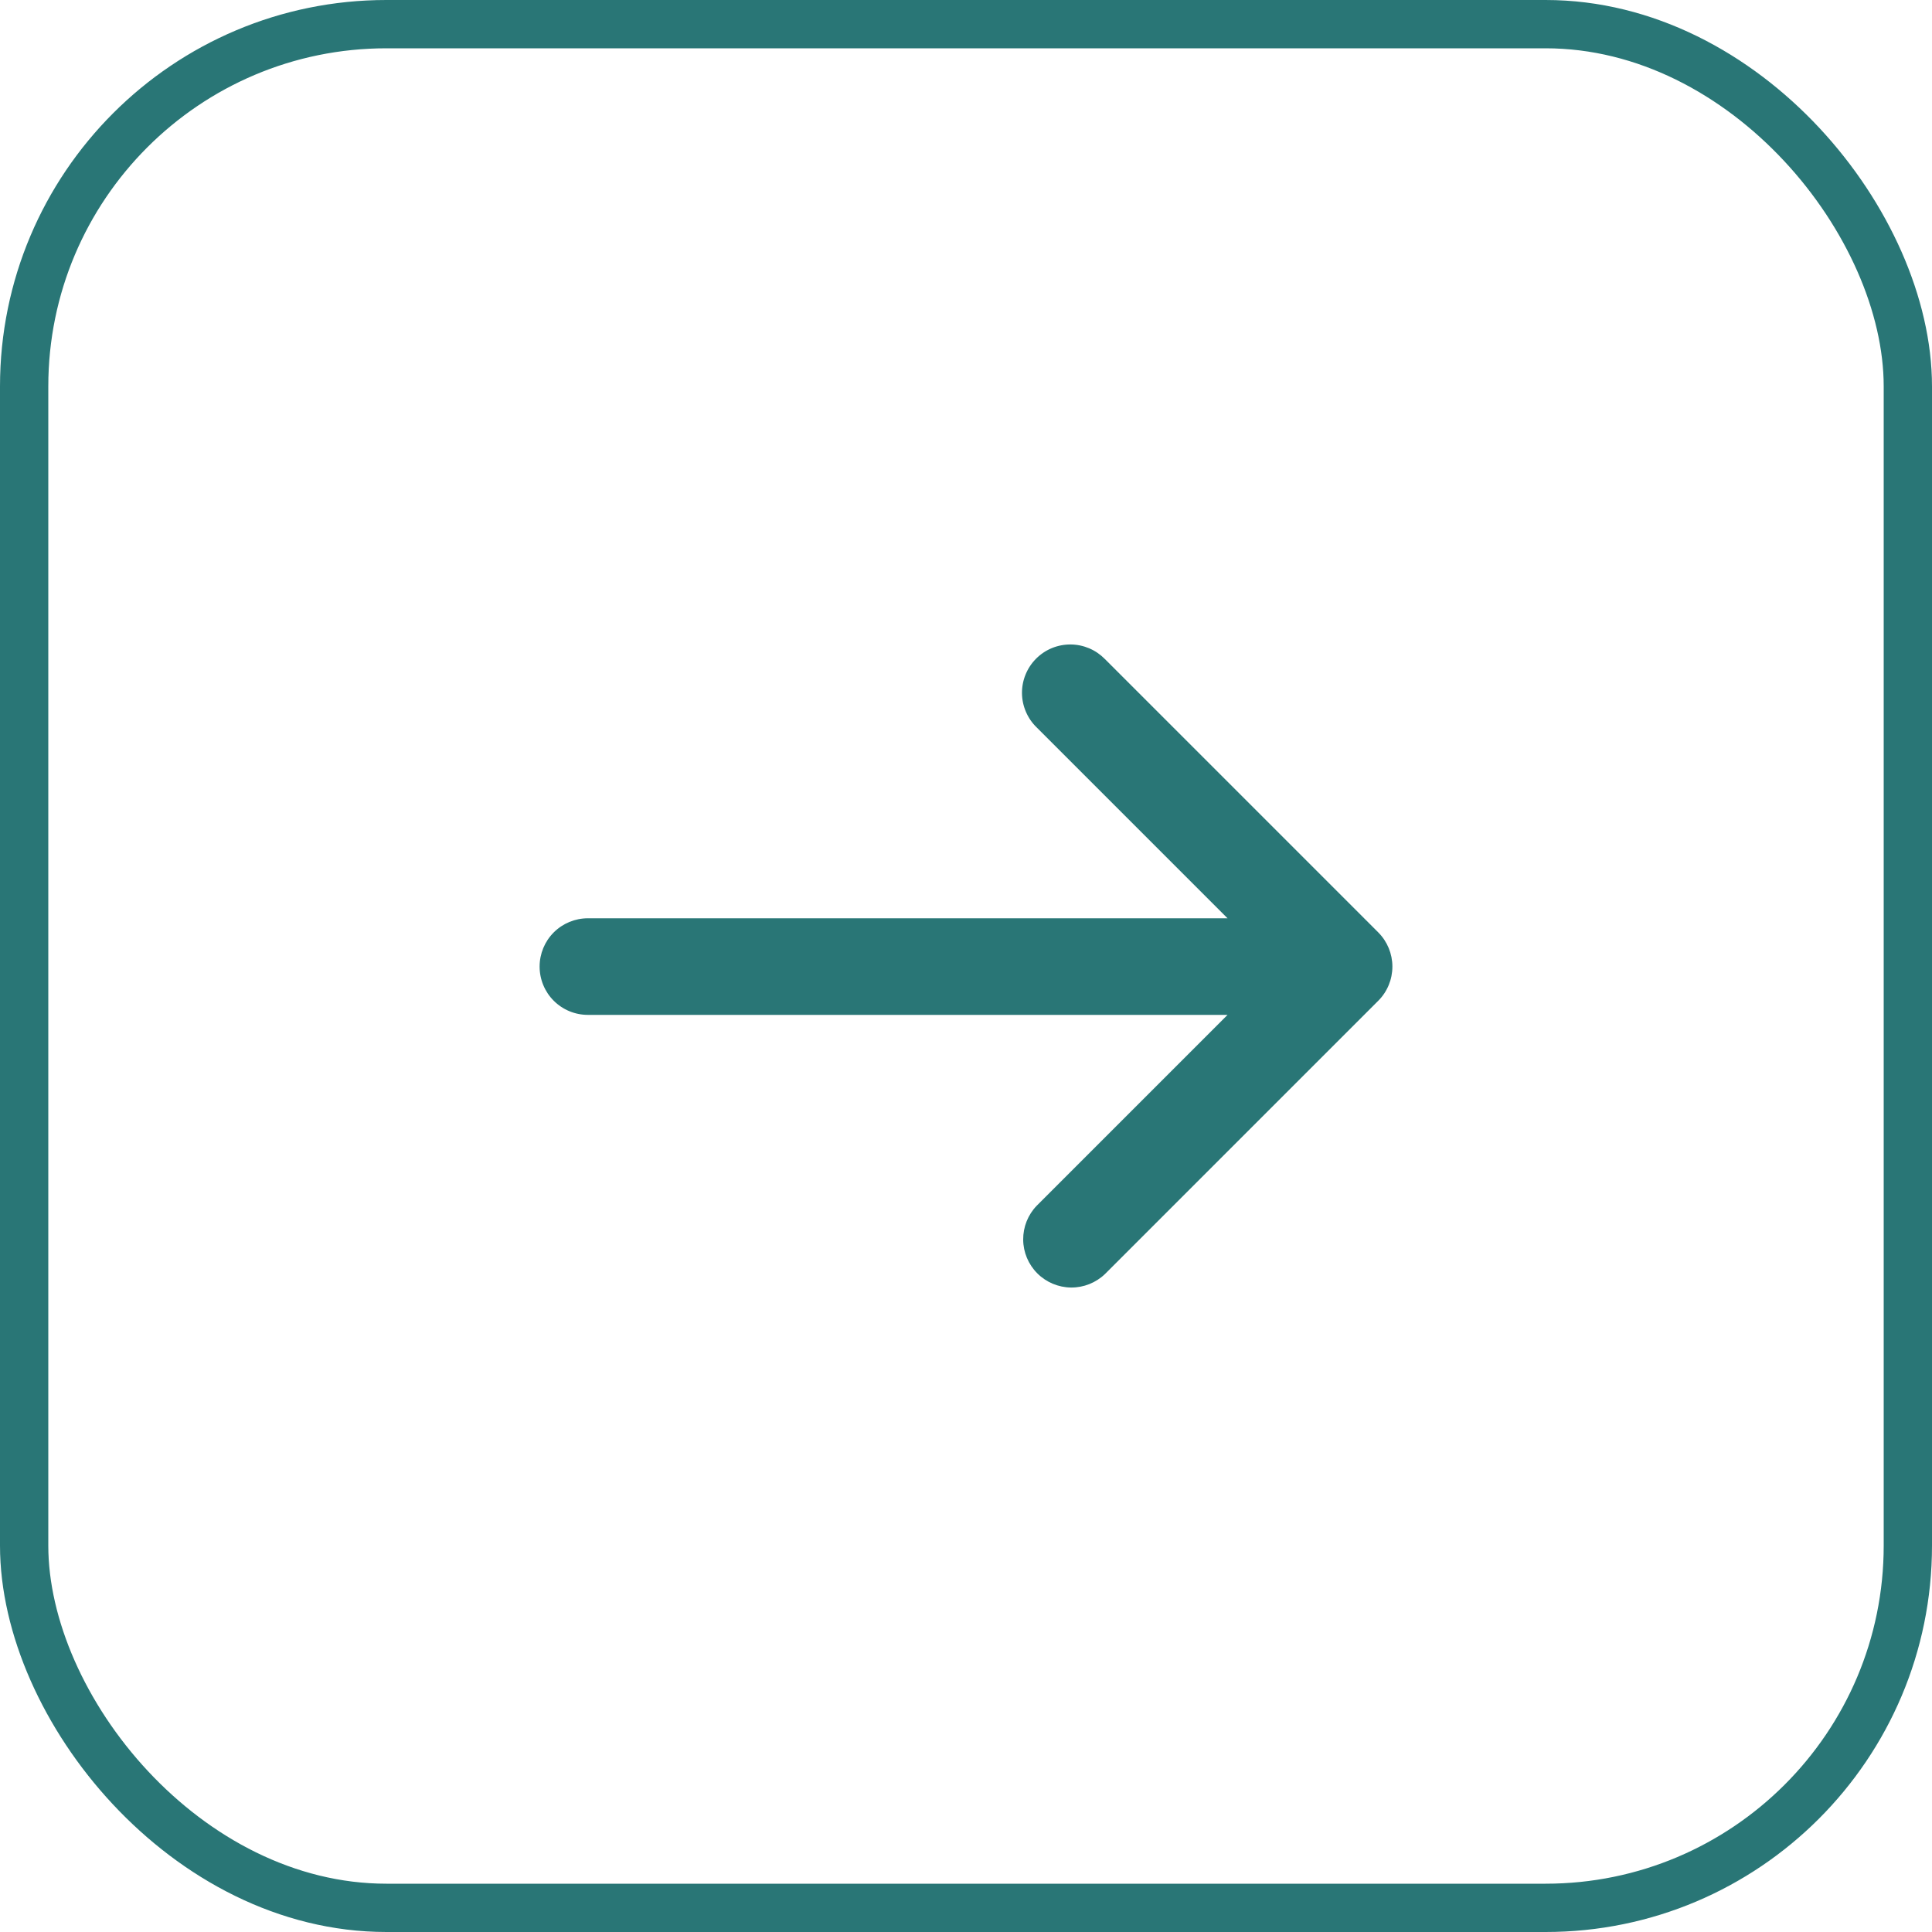 <svg width="40" height="40" viewBox="0 0 40 40" fill="none" xmlns="http://www.w3.org/2000/svg">
<rect x="0.5" y="0.5" width="39" height="39" rx="7.5" stroke="#297676"/>
<path d="M28.536 20.719C28.723 20.532 28.828 20.277 28.828 20.012C28.828 19.747 28.723 19.493 28.536 19.305L22.879 13.648C22.786 13.553 22.676 13.476 22.554 13.424C22.432 13.372 22.301 13.344 22.168 13.343C22.035 13.342 21.904 13.367 21.781 13.417C21.658 13.467 21.546 13.542 21.452 13.636C21.358 13.73 21.284 13.841 21.234 13.964C21.183 14.087 21.158 14.219 21.159 14.351C21.16 14.484 21.188 14.616 21.241 14.738C21.293 14.86 21.369 14.97 21.465 15.062L25.415 19.012L12.172 19.012C11.906 19.012 11.652 19.117 11.464 19.305C11.277 19.492 11.172 19.747 11.172 20.012C11.172 20.277 11.277 20.532 11.464 20.719C11.652 20.907 11.906 21.012 12.172 21.012L25.415 21.012L21.465 24.962C21.282 25.151 21.182 25.403 21.184 25.666C21.186 25.928 21.291 26.178 21.477 26.364C21.662 26.549 21.913 26.654 22.175 26.657C22.437 26.659 22.69 26.558 22.879 26.376L28.536 20.719Z" fill="#297676"/>
</svg>
